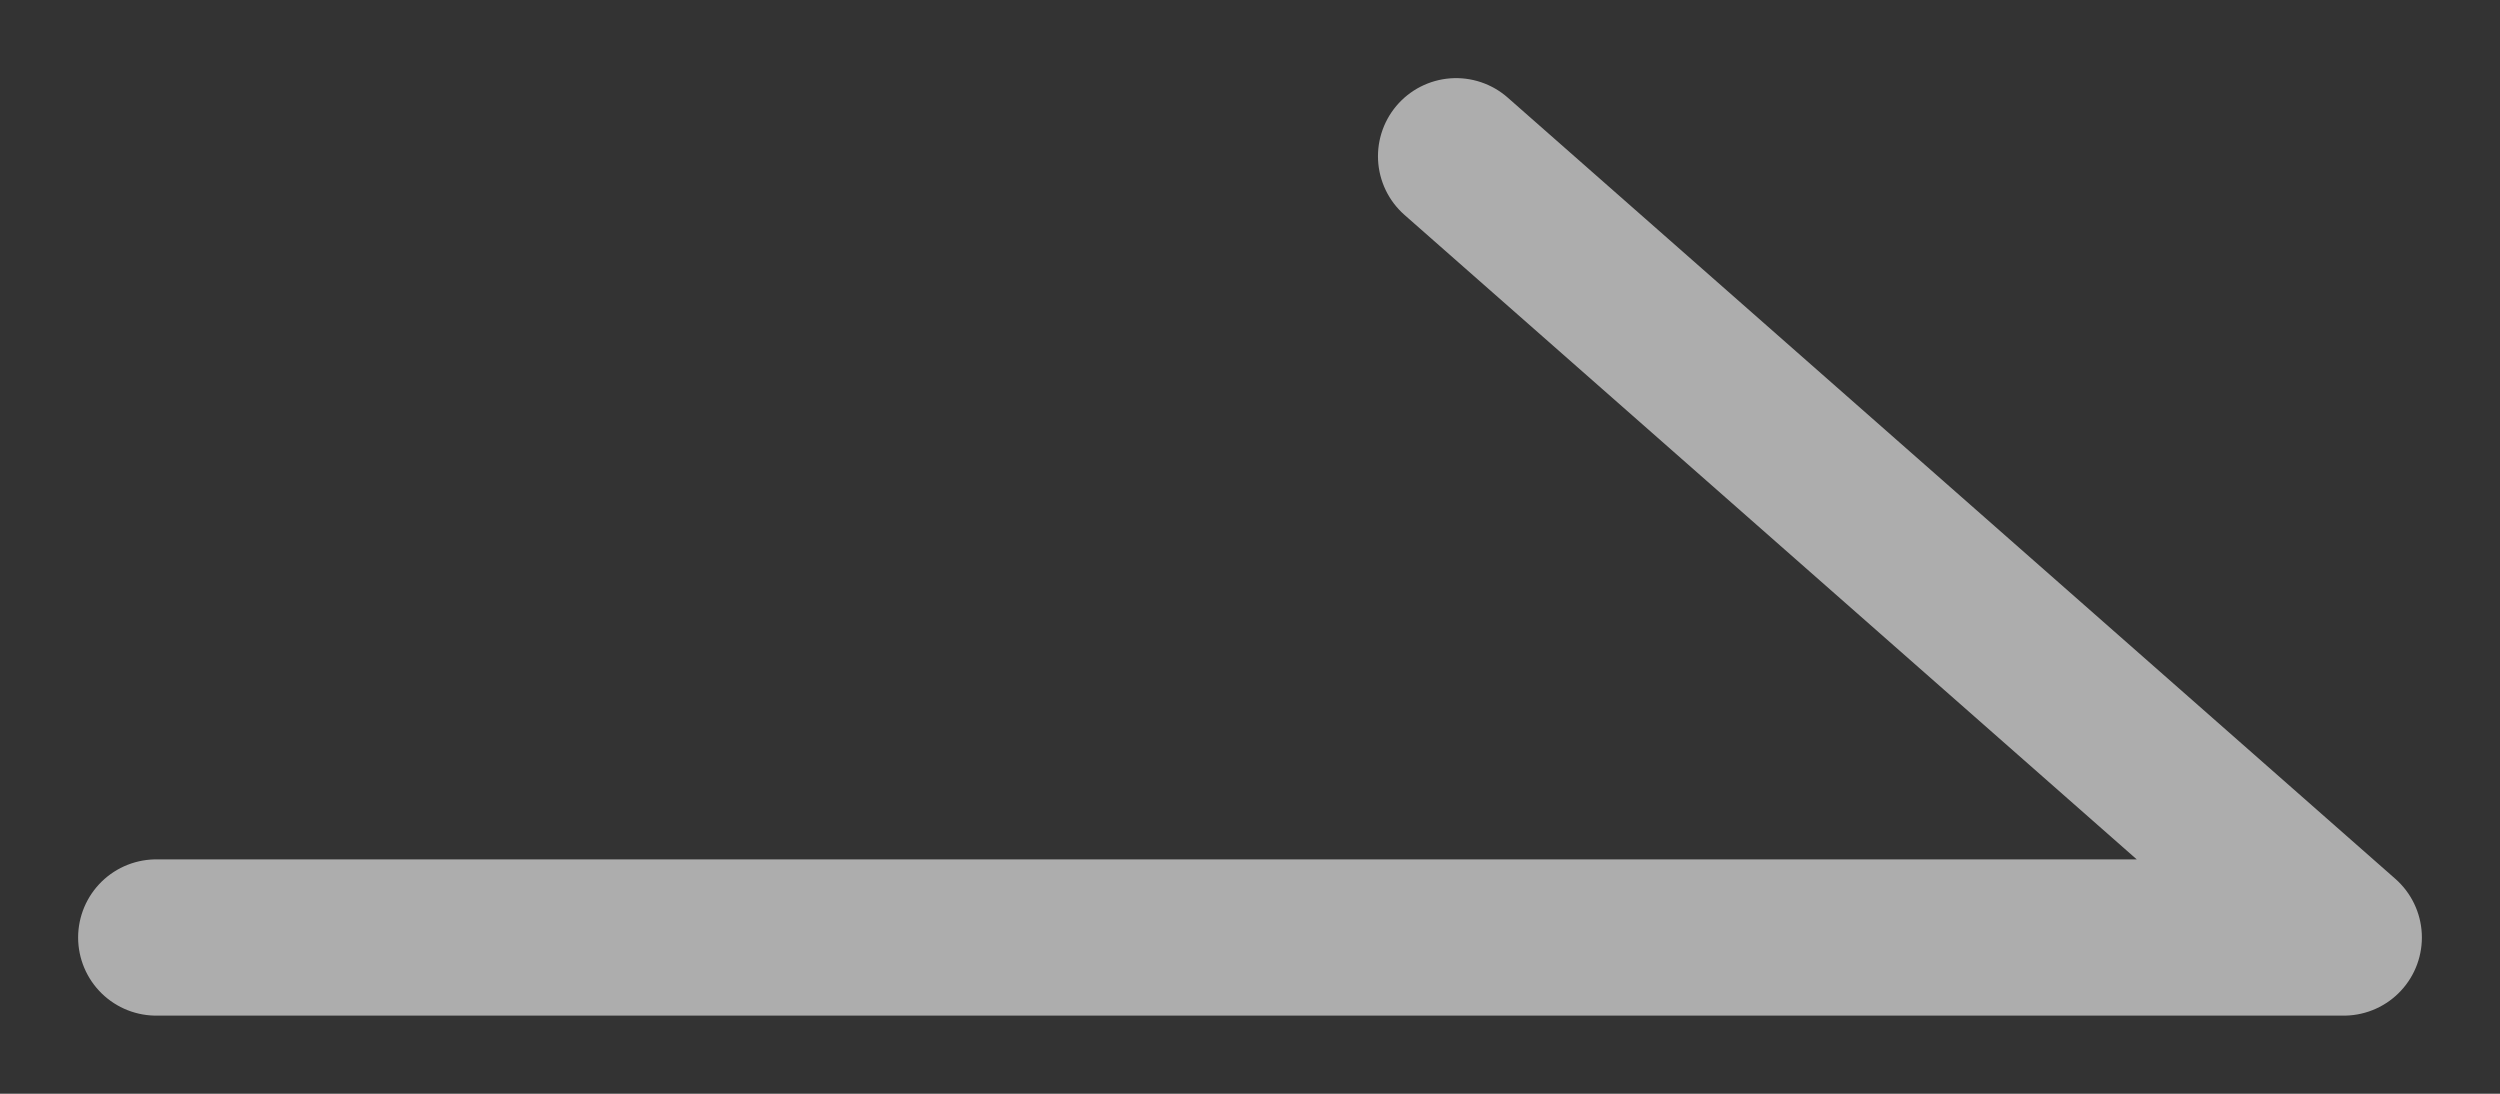 <svg width="16" height="7" viewBox="0 0 16 7" fill="none" xmlns="http://www.w3.org/2000/svg">
<rect x="0" y="0" width="16" height="7" fill="#333333" stroke="none"/>
<path id="Vector 459" d="M1 6C11.261 6 4.739 6 15 6L9.319 1" stroke="white" stroke-opacity="0.6" stroke-linecap="round" stroke-linejoin="round"/>
</svg>
